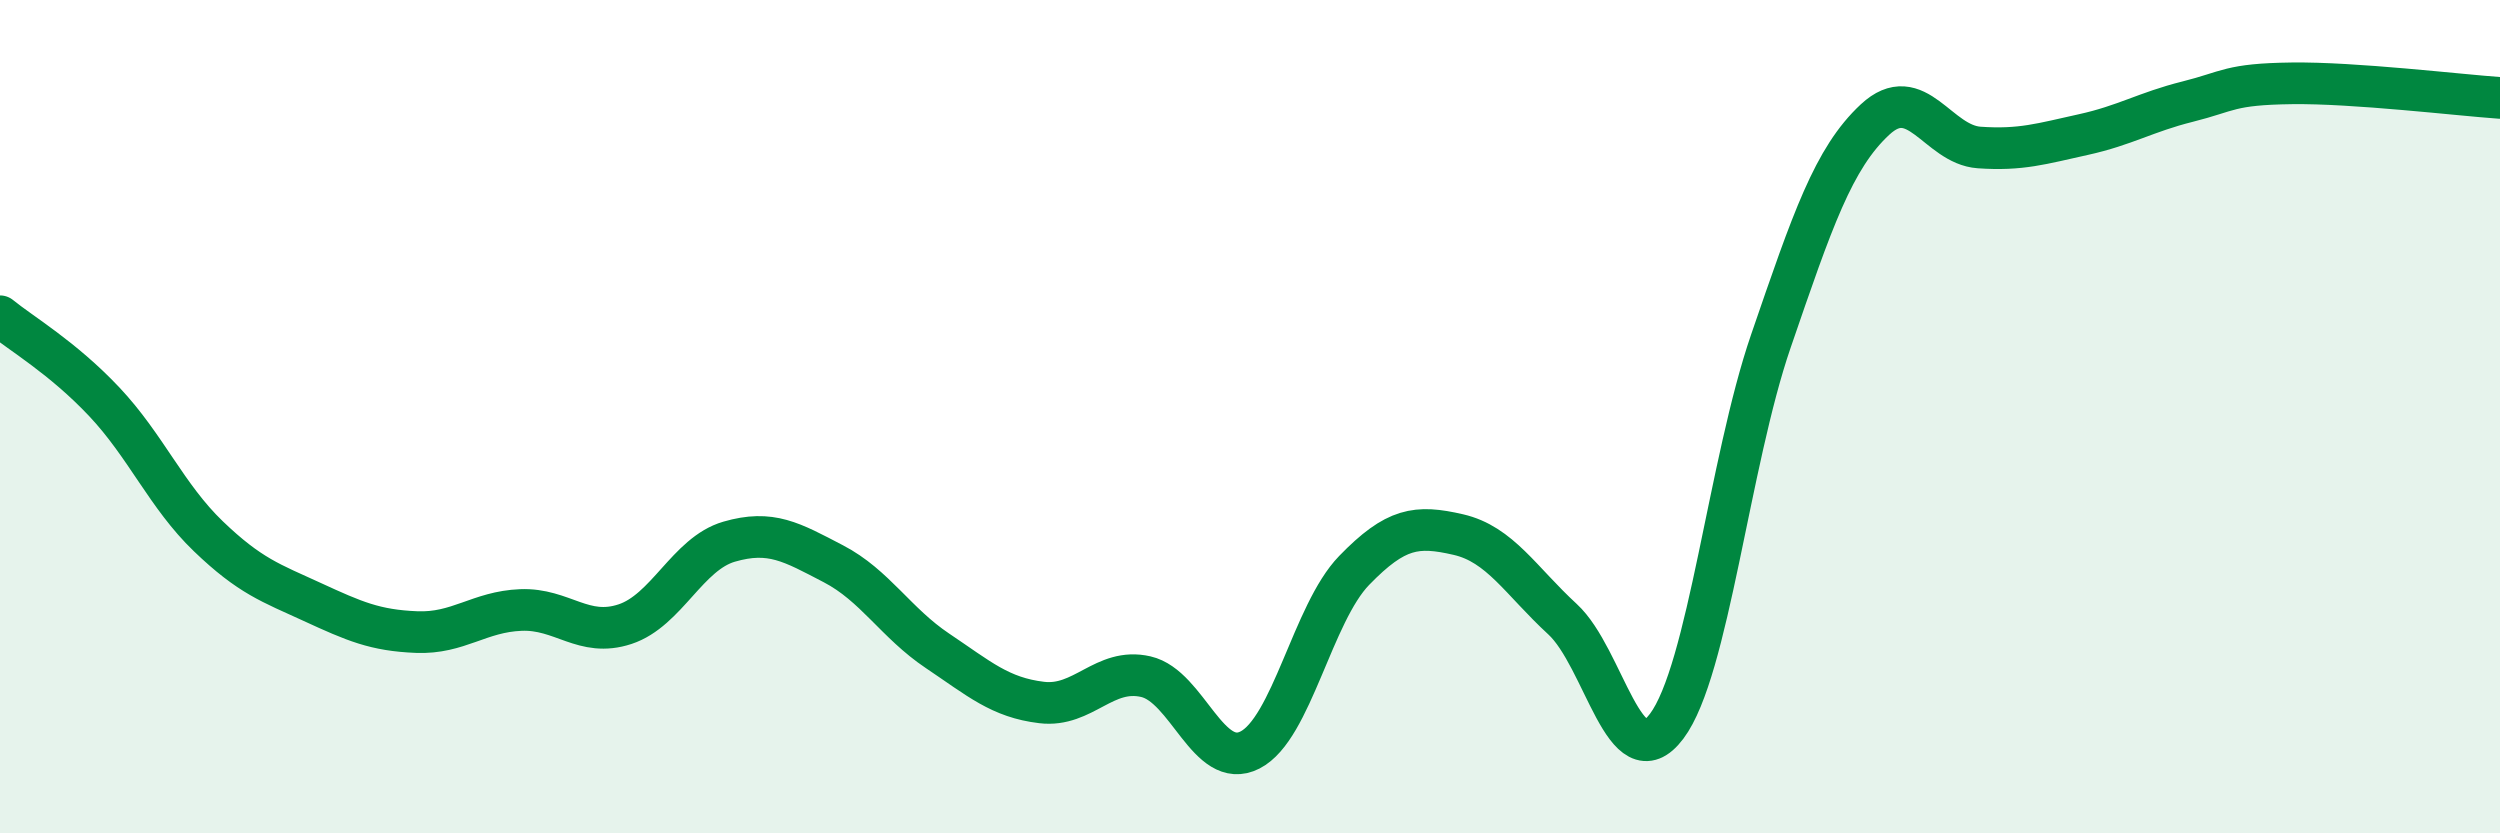 
    <svg width="60" height="20" viewBox="0 0 60 20" xmlns="http://www.w3.org/2000/svg">
      <path
        d="M 0,7.59 C 0.5,8 1.5,8.58 2.5,9.64 C 3.5,10.7 4,11.91 5,12.87 C 6,13.83 6.5,13.99 7.5,14.45 C 8.5,14.91 9,15.13 10,15.17 C 11,15.21 11.5,14.68 12.5,14.64 C 13.5,14.6 14,15.31 15,14.98 C 16,14.65 16.5,13.29 17.5,13 C 18.5,12.71 19,13.01 20,13.53 C 21,14.05 21.5,14.95 22.5,15.62 C 23.5,16.29 24,16.74 25,16.86 C 26,16.98 26.5,16.01 27.5,16.24 C 28.5,16.47 29,18.51 30,18 C 31,17.49 31.5,14.72 32.5,13.69 C 33.5,12.66 34,12.6 35,12.83 C 36,13.06 36.5,13.94 37.5,14.86 C 38.5,15.78 39,18.76 40,17.43 C 41,16.1 41.5,11.1 42.5,8.19 C 43.5,5.28 44,3.8 45,2.87 C 46,1.94 46.5,3.47 47.5,3.54 C 48.5,3.61 49,3.45 50,3.23 C 51,3.01 51.5,2.69 52.5,2.44 C 53.5,2.19 53.5,2.02 55,2 C 56.5,1.98 59,2.28 60,2.35L60 20L0 20Z"
        fill="#008740"
        opacity="0.1"
        stroke-linecap="round"
        stroke-linejoin="round"
      />
      <path
        d="M 0,7.59 C 0.5,8 1.5,8.58 2.5,9.64 C 3.5,10.7 4,11.91 5,12.87 C 6,13.83 6.5,13.99 7.5,14.45 C 8.5,14.91 9,15.13 10,15.17 C 11,15.21 11.5,14.68 12.5,14.64 C 13.5,14.6 14,15.31 15,14.98 C 16,14.65 16.5,13.29 17.5,13 C 18.5,12.71 19,13.01 20,13.53 C 21,14.05 21.5,14.95 22.5,15.62 C 23.5,16.29 24,16.74 25,16.86 C 26,16.98 26.5,16.01 27.5,16.24 C 28.5,16.47 29,18.51 30,18 C 31,17.49 31.5,14.72 32.5,13.69 C 33.5,12.66 34,12.6 35,12.83 C 36,13.06 36.5,13.94 37.5,14.86 C 38.5,15.78 39,18.76 40,17.43 C 41,16.1 41.5,11.1 42.5,8.19 C 43.5,5.28 44,3.8 45,2.87 C 46,1.94 46.5,3.47 47.5,3.54 C 48.5,3.61 49,3.45 50,3.23 C 51,3.01 51.5,2.69 52.5,2.44 C 53.5,2.19 53.5,2.02 55,2 C 56.5,1.98 59,2.28 60,2.35"
        stroke="#008740"
        stroke-width="1"
        fill="none"
        stroke-linecap="round"
        stroke-linejoin="round"
      />
    </svg>
  
